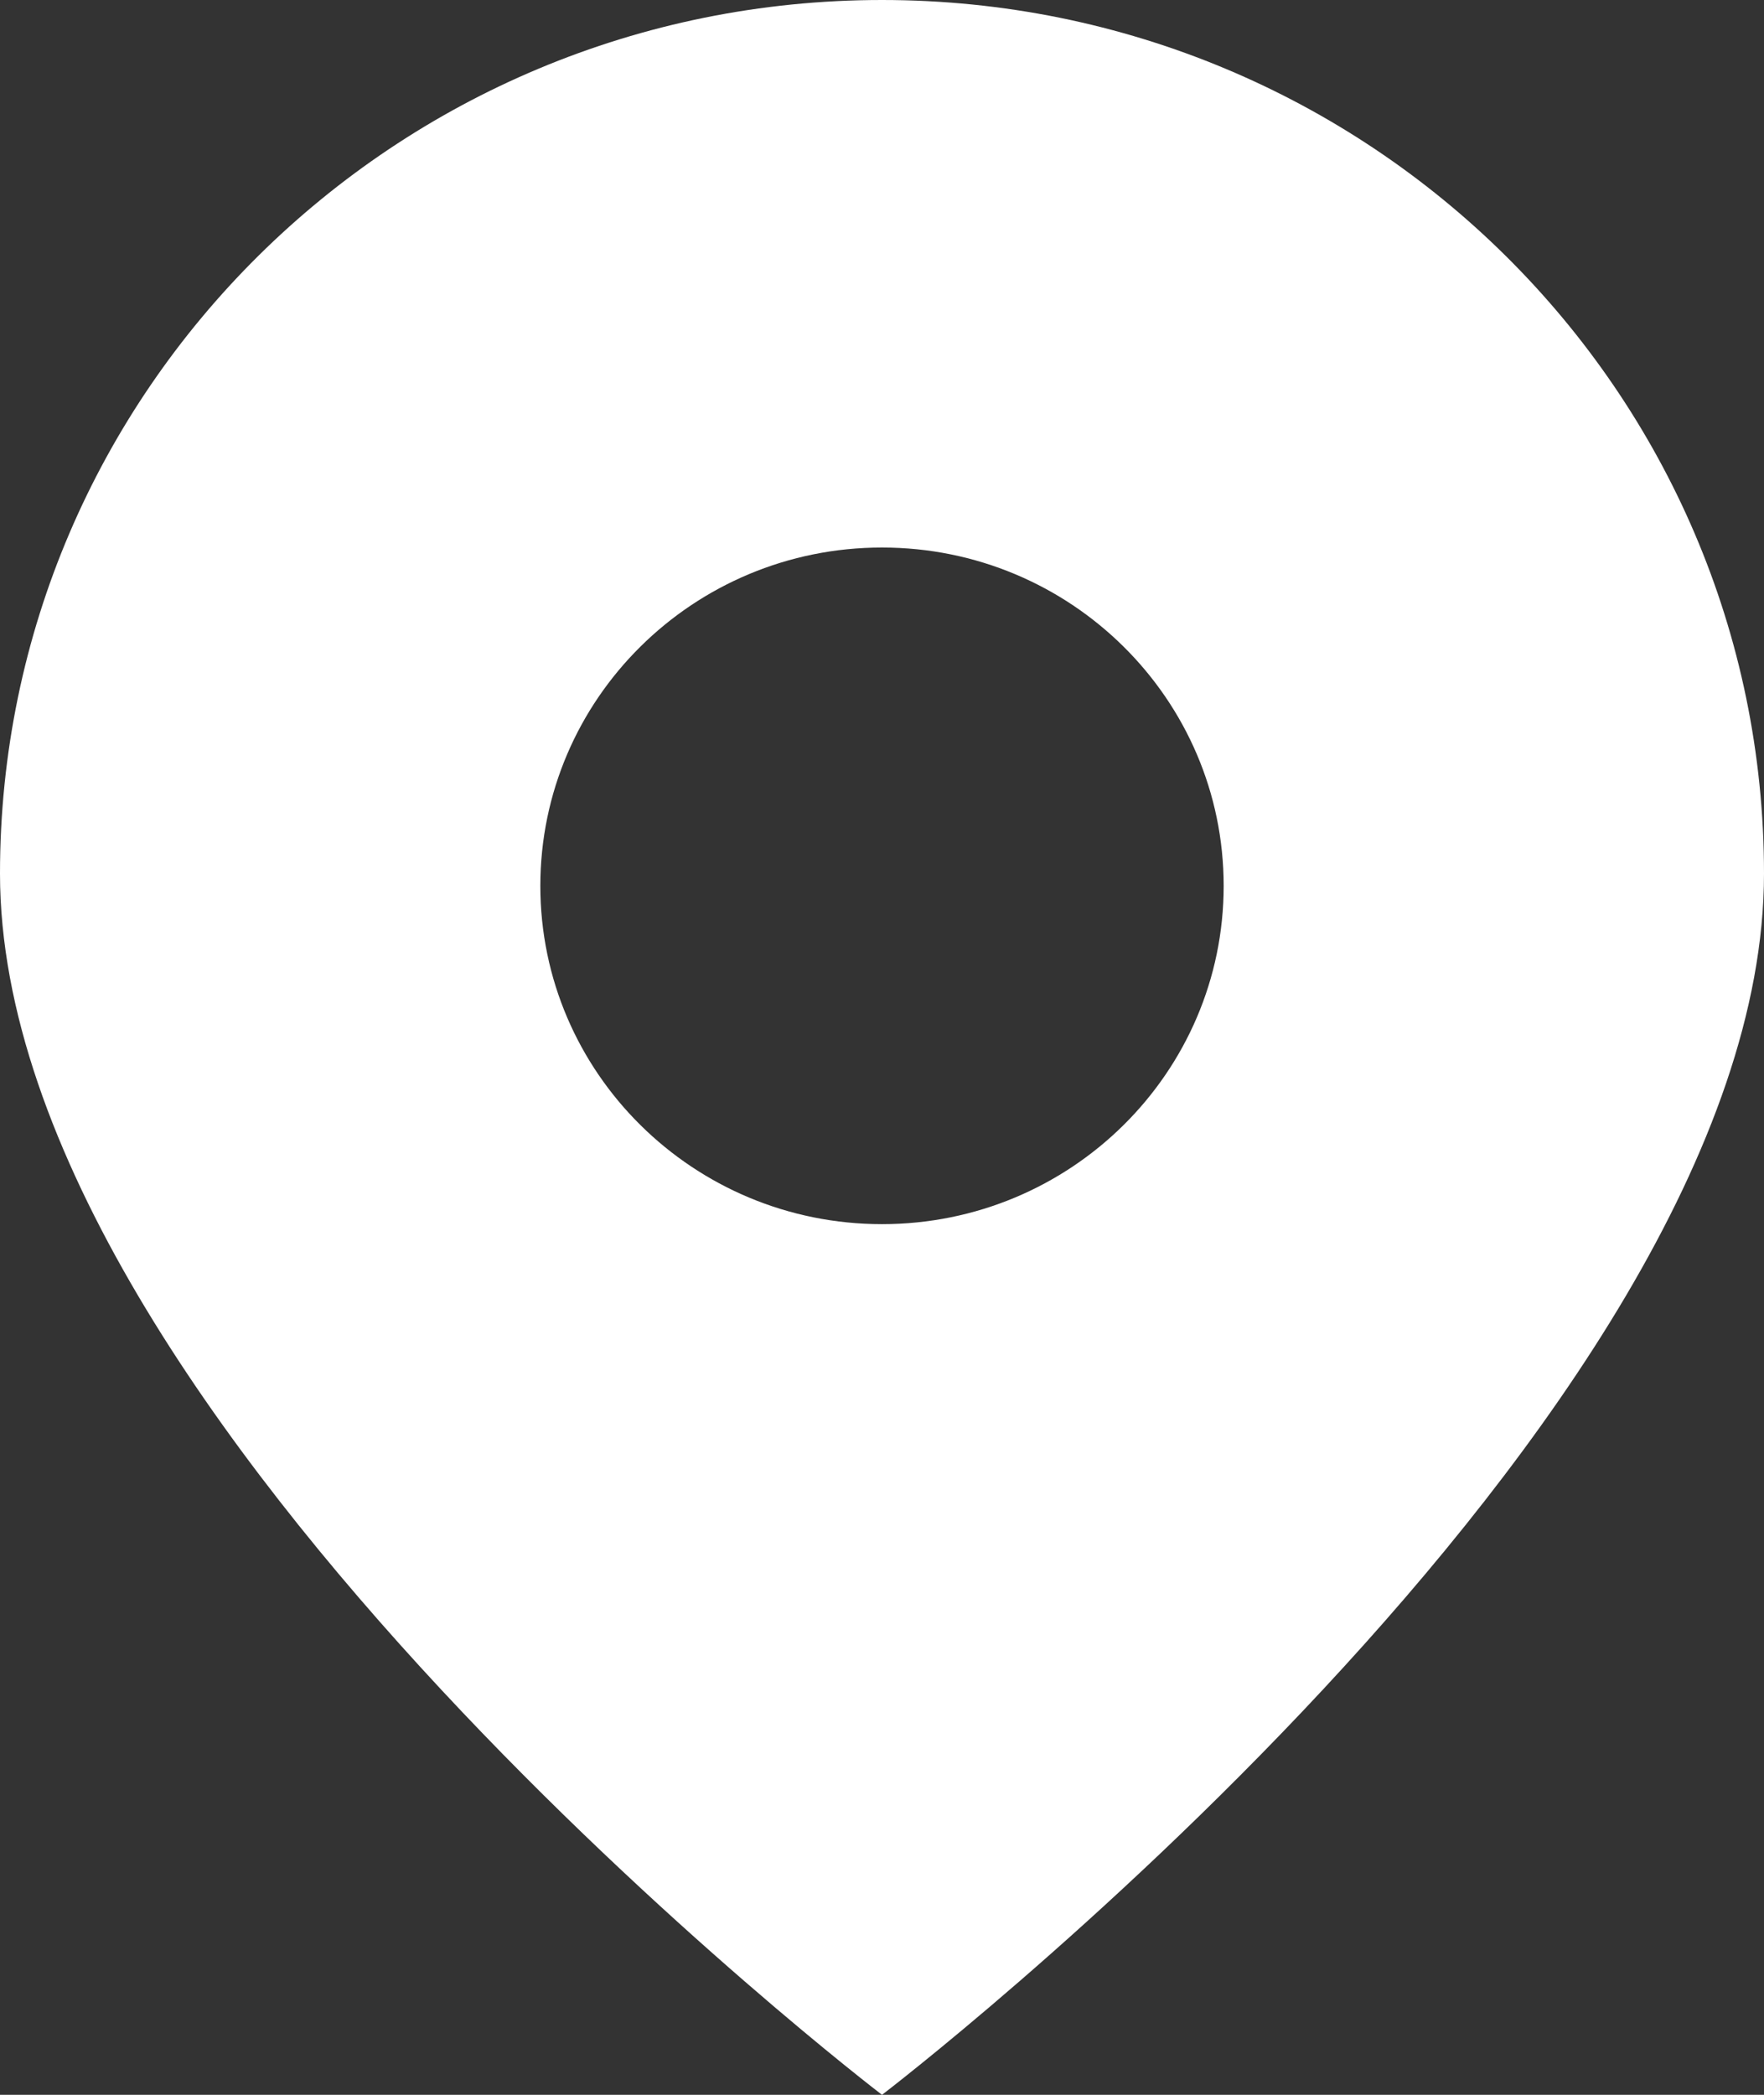 <svg width="16" height="19" viewBox="0 0 16 19" fill="none" xmlns="http://www.w3.org/2000/svg">
<rect x="0" y="0" width="16" height="19" fill="#333333" stroke="none"/>
<path fill-rule="evenodd" clip-rule="evenodd" d="M8 19C8 19 16 12.889 16 7.923C16 3.547 12.418 0 8 0C3.582 0 0 3.547 0 7.923C0 12.887 8 19 8 19ZM8 11.103C9.711 11.103 11.099 9.729 11.099 8.035C11.099 6.34 9.711 4.966 8 4.966C6.289 4.966 4.901 6.34 4.901 8.035C4.901 9.729 6.289 11.103 8 11.103Z" fill="white"/>
</svg>
